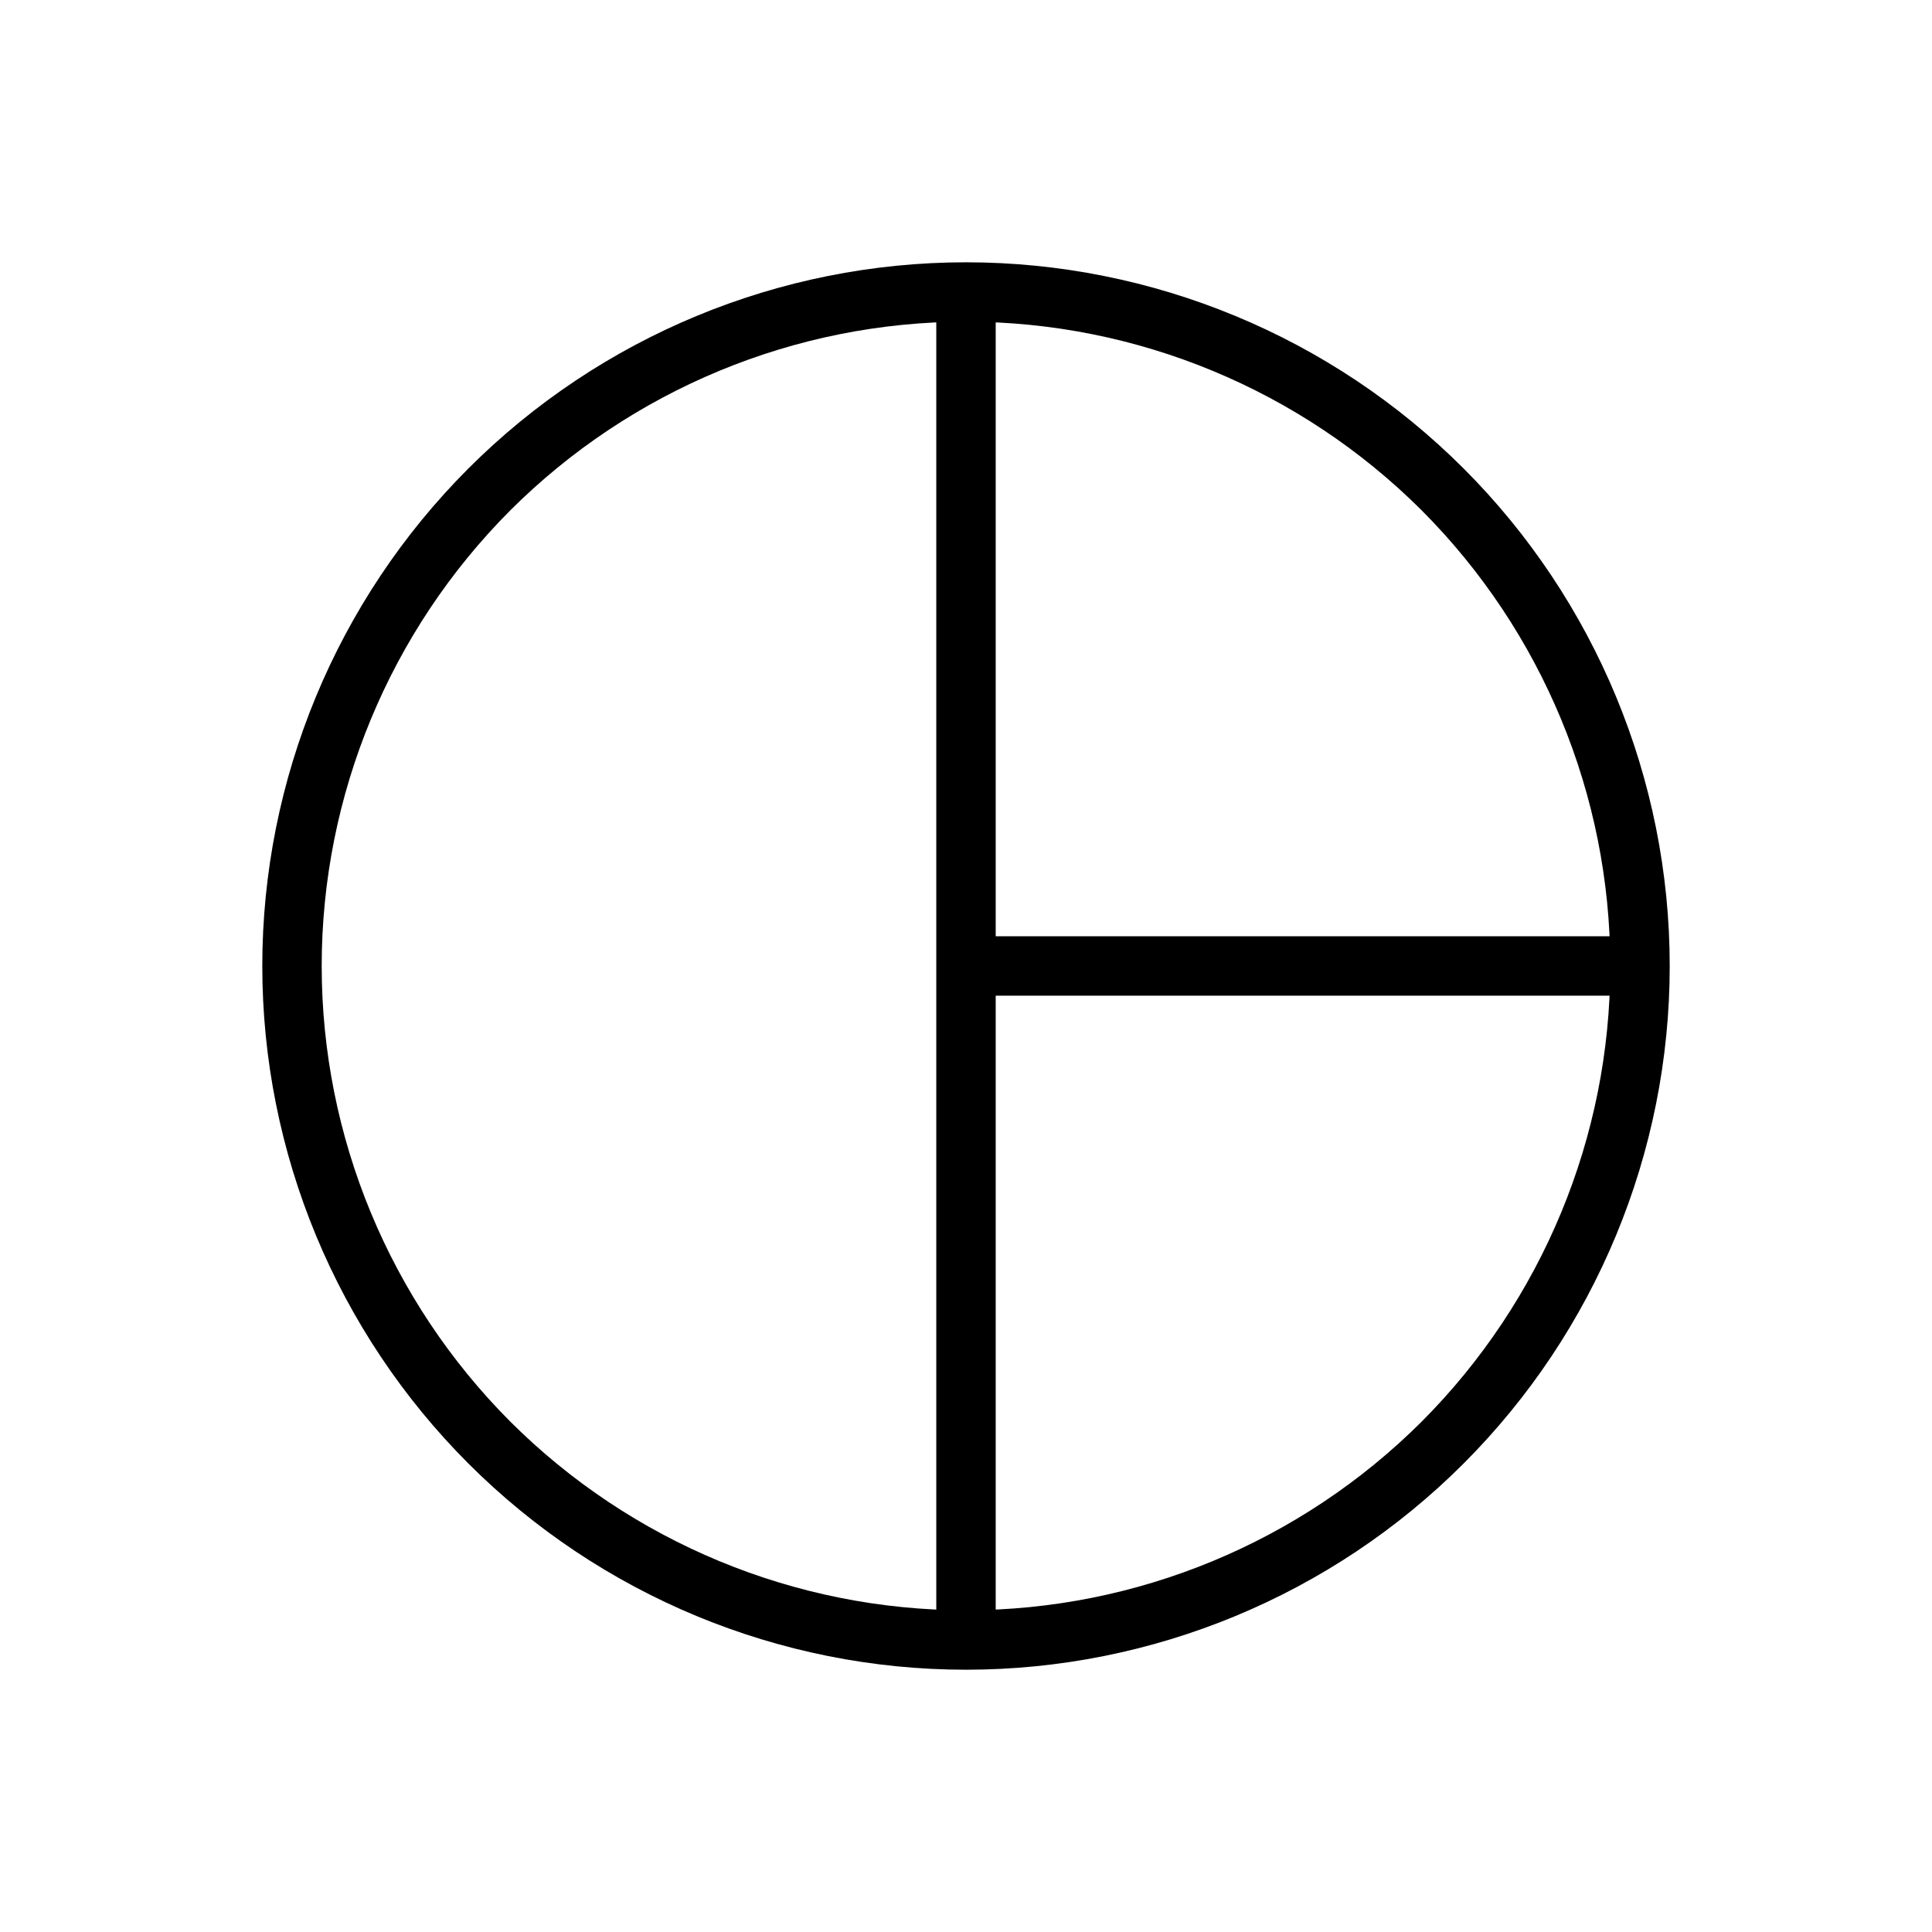 <?xml version="1.0" encoding="UTF-8"?>
<!-- Uploaded to: SVG Repo, www.svgrepo.com, Generator: SVG Repo Mixer Tools -->
<svg fill="#000000" width="800px" height="800px" version="1.1" viewBox="144 144 512 512" xmlns="http://www.w3.org/2000/svg">
 <g>
  <path d="m213.51 400c0-49.438 19.68-96.906 54.629-131.86 34.953-34.949 82.422-54.629 131.86-54.629 49.434 0 96.902 19.68 131.86 54.629 34.953 34.953 54.633 82.422 54.633 131.86 0 49.434-19.68 96.902-54.633 131.86s-82.422 54.633-131.86 54.633c-49.438 0-96.906-19.68-131.86-54.633-34.949-34.953-54.629-82.422-54.629-131.86zm15.742 0c0-45.266 18.027-88.719 49.988-120.76 32.039-31.961 75.492-49.988 120.76-49.988 45.262 0 88.715 18.027 120.75 49.988 31.961 32.039 49.988 75.492 49.988 120.76 0 45.262-18.027 88.715-49.988 120.75-32.039 31.961-75.492 49.988-120.75 49.988-45.266 0-88.719-18.027-120.76-49.988-31.961-32.039-49.988-75.492-49.988-120.75z" fill-rule="evenodd"/>
  <path d="m407.87 576.41v7.871h-15.746v-368.57h15.746z"/>
  <path d="m576.41 392.12h7.871v15.746h-191.13v-15.746z"/>
 </g>
</svg>
